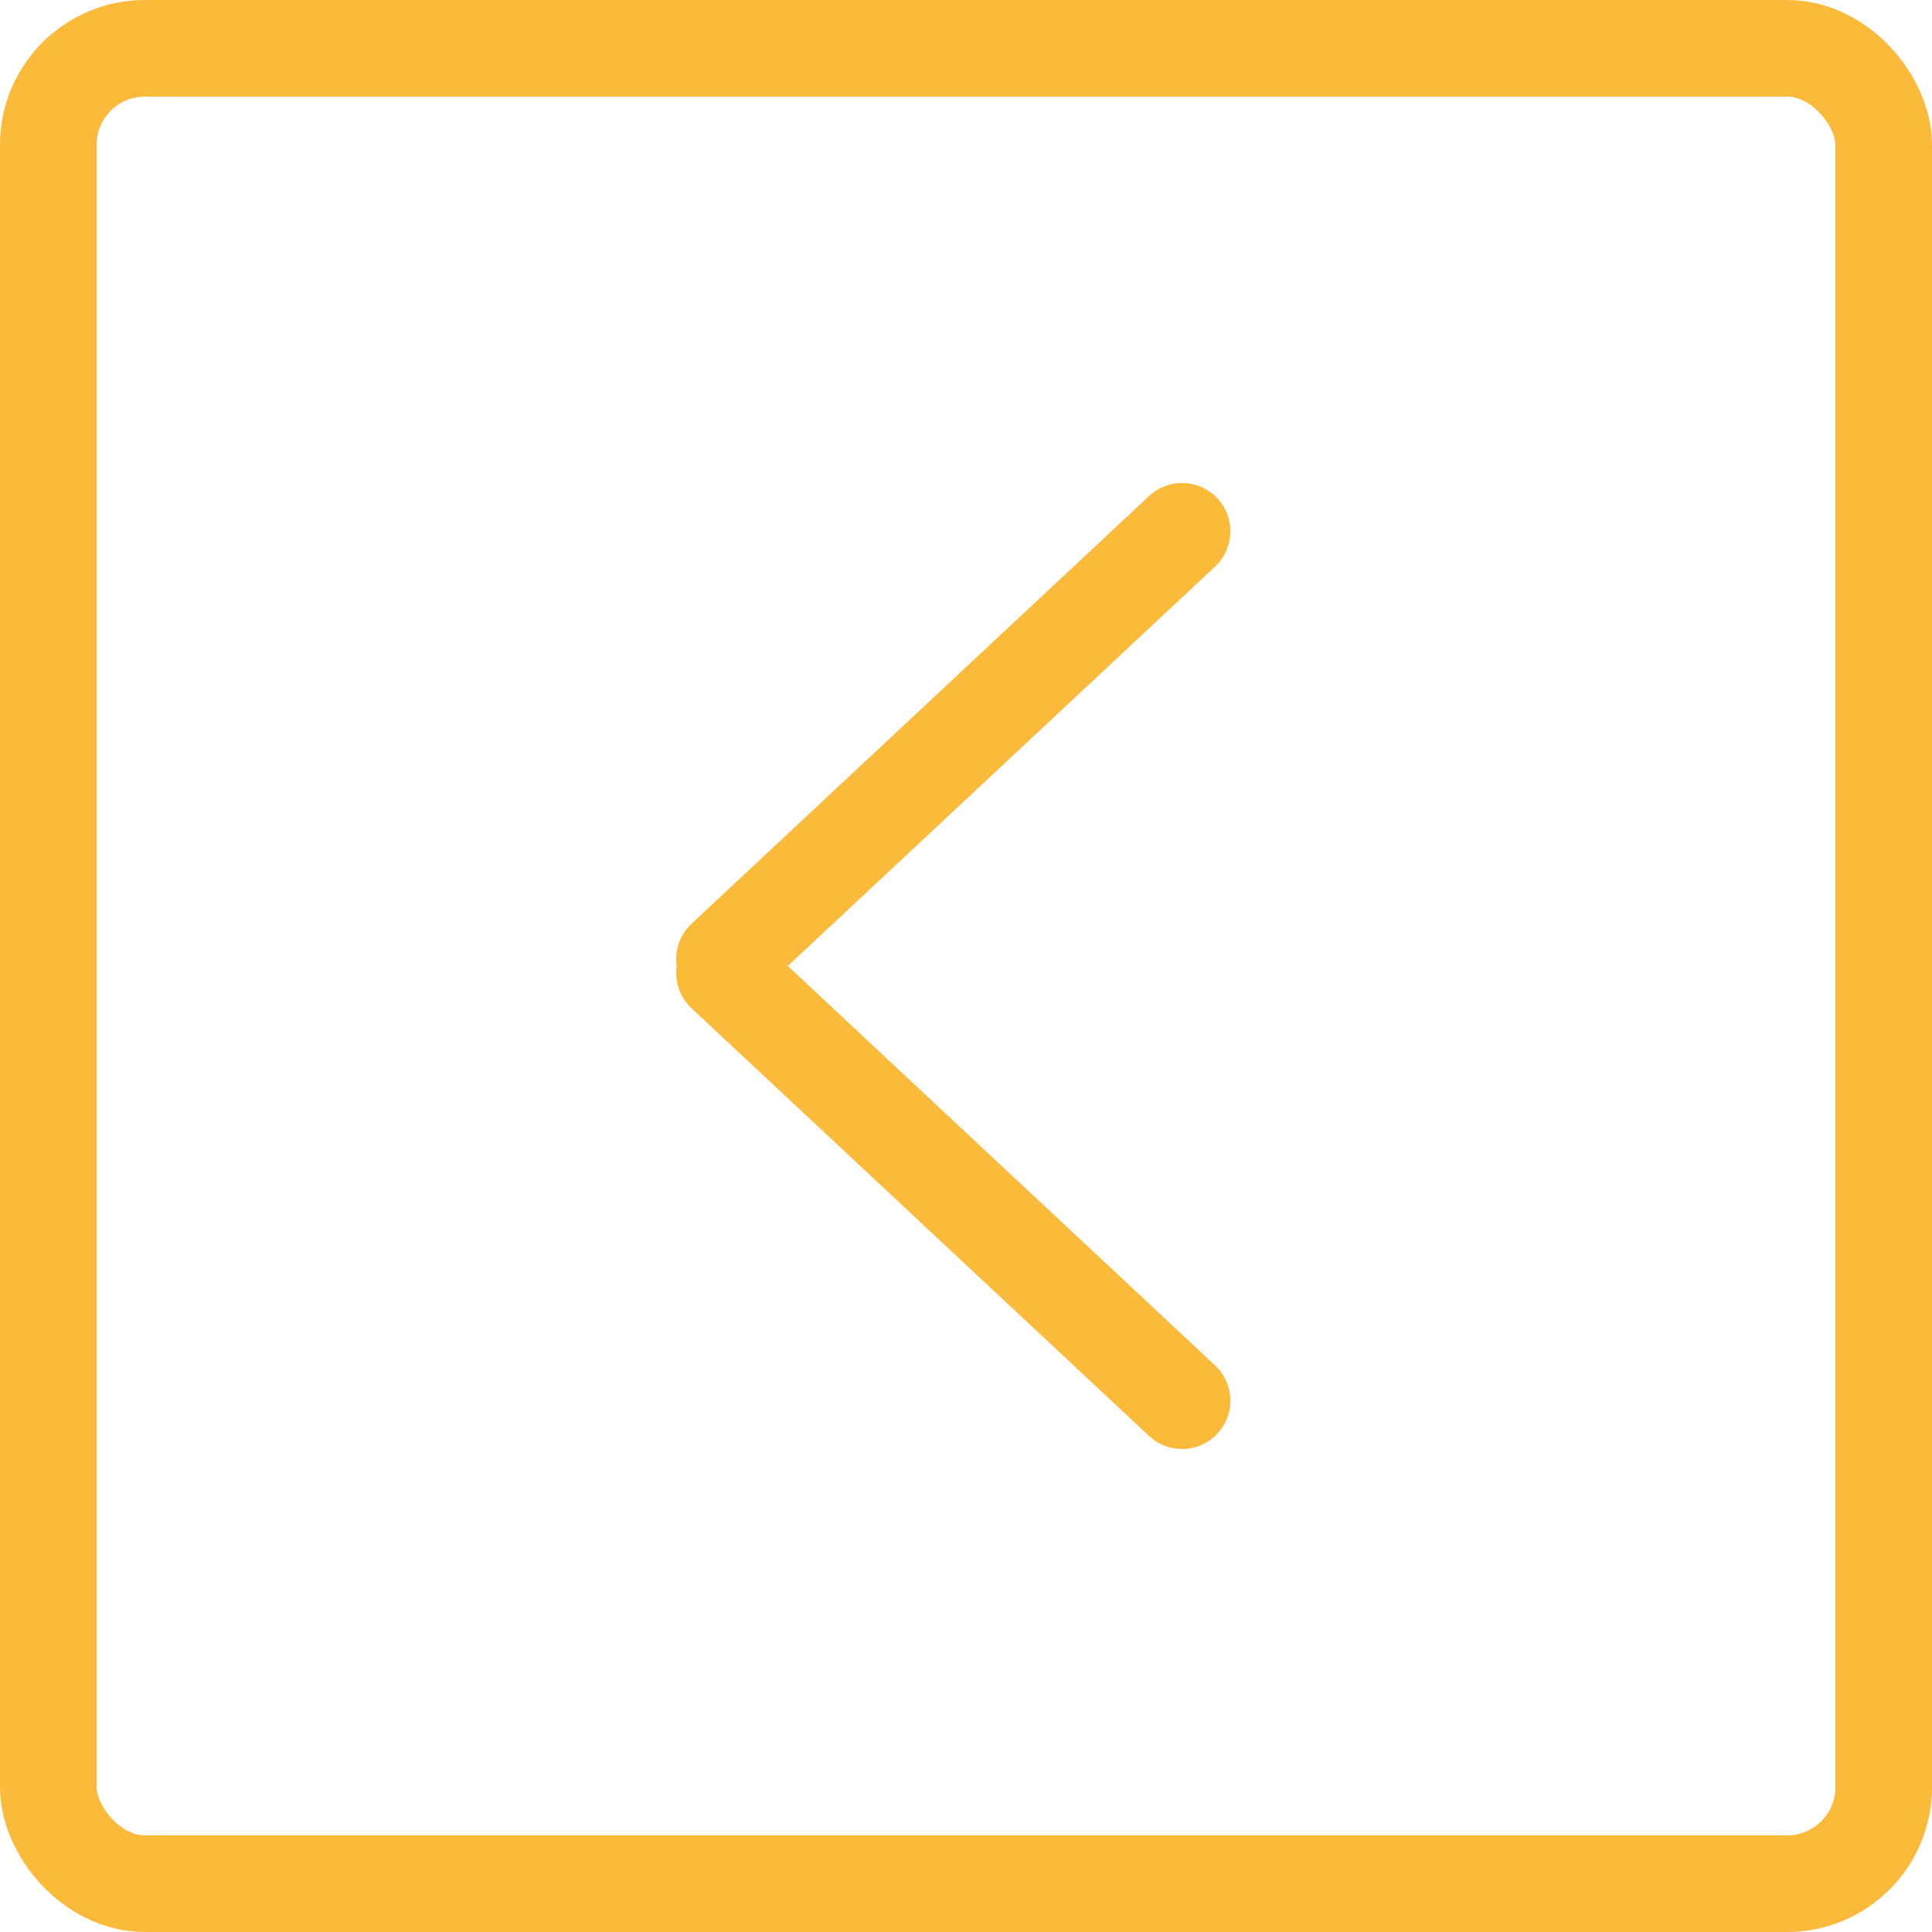 <svg xmlns="http://www.w3.org/2000/svg" width="40" height="40" viewBox="0 0 40 40"><g transform="translate(-312 -620)"><g transform="translate(312 620)" fill="none" stroke="#fcba3a" stroke-width="2"><rect width="40" height="40" rx="3" stroke="none"/><rect x="1" y="1" width="38" height="38" rx="2" fill="none"/></g><g transform="translate(327 631)"><line x2="8.856" y2="9.474" transform="translate(9.474) rotate(90)" stroke-width="2" stroke="#fcba3a" stroke-linecap="round" stroke-linejoin="round" fill="none"/><line x1="8.856" y2="9.474" transform="translate(9.474 9.144) rotate(90)" stroke-width="2" stroke="#fcba3a" stroke-linecap="round" stroke-linejoin="round" fill="none"/></g></g></svg>